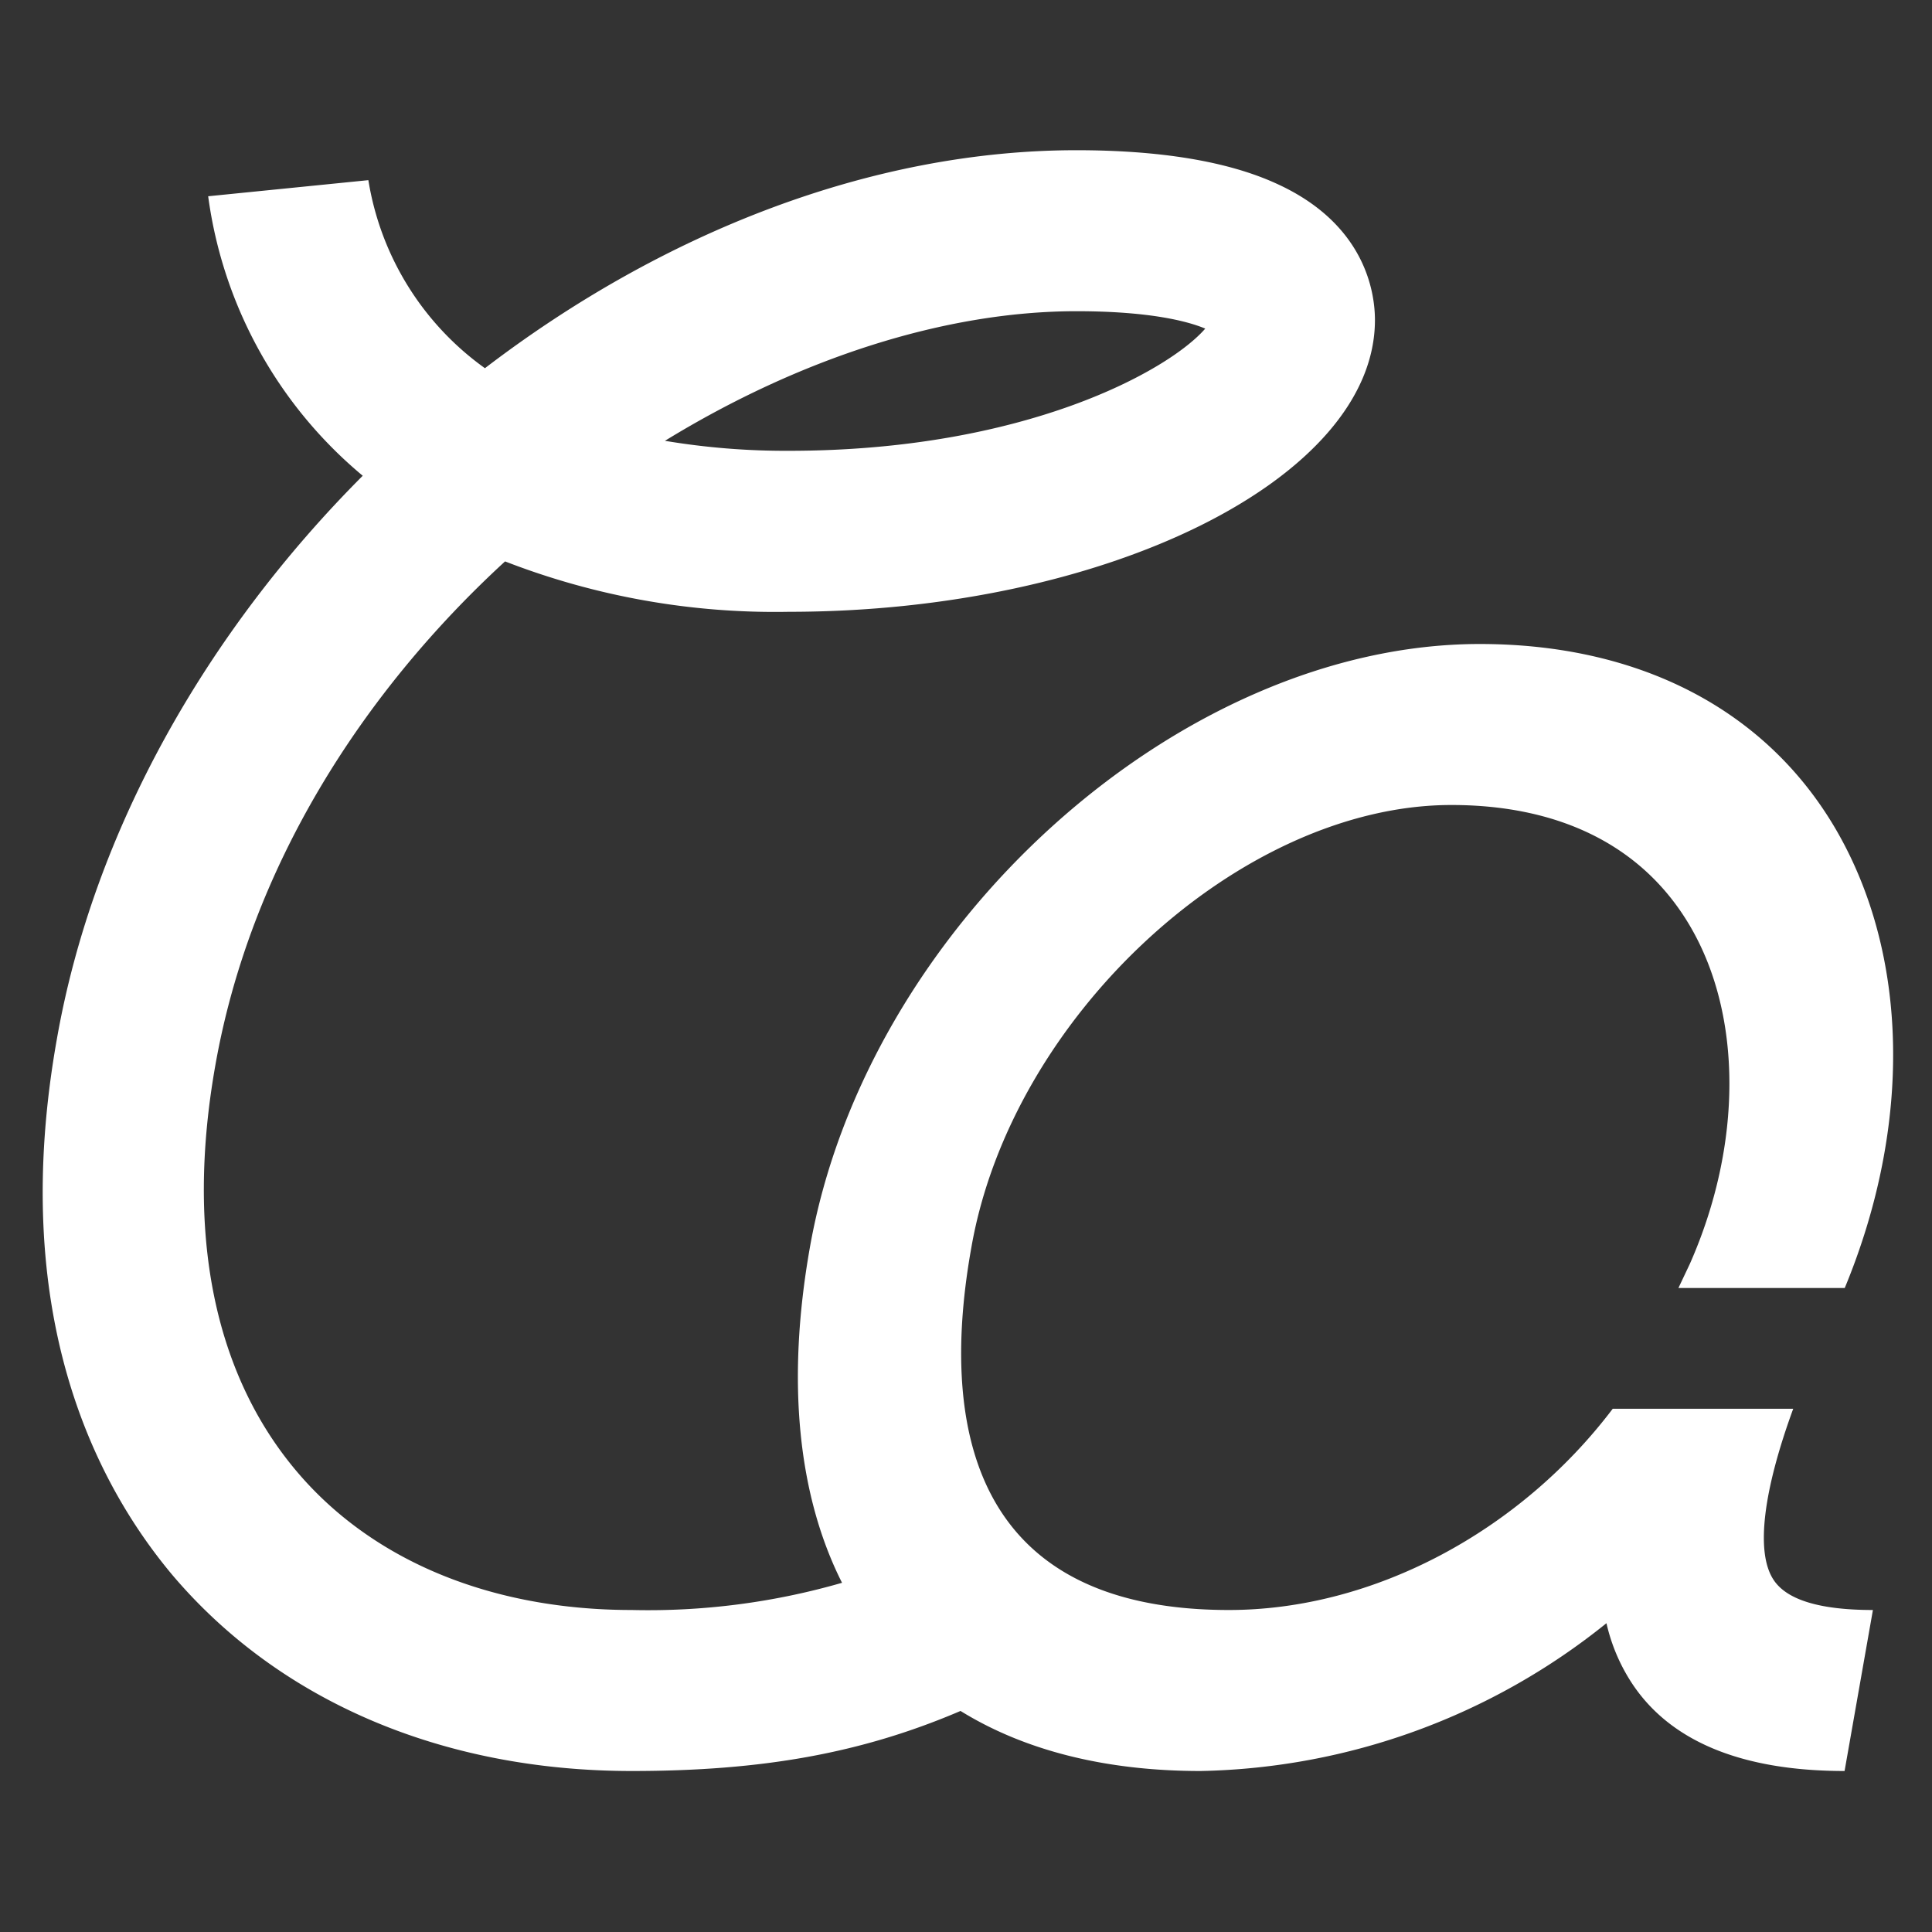 <svg id="logomark" xmlns="http://www.w3.org/2000/svg" viewBox="0 0 120 120"><rect x="0" y="0" width="120" height="120" fill="#333333" stroke="none"/><defs><style>.cls-1{fill:none;}.cls-2{fill:#fff;}</style></defs><rect id="frame" class="cls-1" width="120" height="120"/><path id="letter" class="cls-2" d="M110.13,98.08c-1.08-1.71-.62-5.46,1.25-10.58H100.17C94.41,95.11,85.32,100,76.33,100c-16.53,0-17.84-12.23-16-22.5C62.83,63.11,77.06,50,90.15,50c6.8,0,11.92,2.59,14.81,7.5,3.28,5.57,3.27,13.6,0,21L104.25,80h10.33c4.2-10.14,4-20.74-.6-28.57C109.64,44.06,101.8,40,91.91,40,73.26,40,53.82,57.52,50.3,77.5c-1.48,8.39-.71,15.44,2,20.81A43.39,43.39,0,0,1,39.24,100c-8.76,0-16.18-3.08-20.87-8.68-5.1-6.08-6.83-14.76-5-25.12,2.16-12.29,9.1-23.16,18-31.33A46.33,46.33,0,0,0,49,38C68.74,38,85.4,29.7,85.4,19.88c0-1.72-.6-6-6.17-8.5-3-1.36-7.17-2.05-12.37-2.05-12.81,0-25.81,5.18-36.74,13.54a17.85,17.85,0,0,1-7.24-11.68l-9.95,1a27.32,27.32,0,0,0,9.6,17.36c-9.65,9.67-16.72,22-19,35-3,16.88,2.26,27.41,7.18,33.28C17.34,105.65,27.47,110,39.24,110c8.07,0,14.25-1.09,20.42-3.73C63.59,108.7,68.6,110,74.57,110a41.4,41.4,0,0,0,25.21-9.18,11.39,11.39,0,0,0,1.46,3.54c2.35,3.74,6.84,5.64,13.33,5.64l1.76-10C113,100,110.93,99.36,110.13,98.08ZM66.86,19.33c4.57,0,6.93.63,8,1.08C72.62,23,63.68,28,49,28a45.47,45.47,0,0,1-7.7-.62C49.65,22.26,58.7,19.33,66.86,19.33Z" transform="translate(0 0)"/></svg>